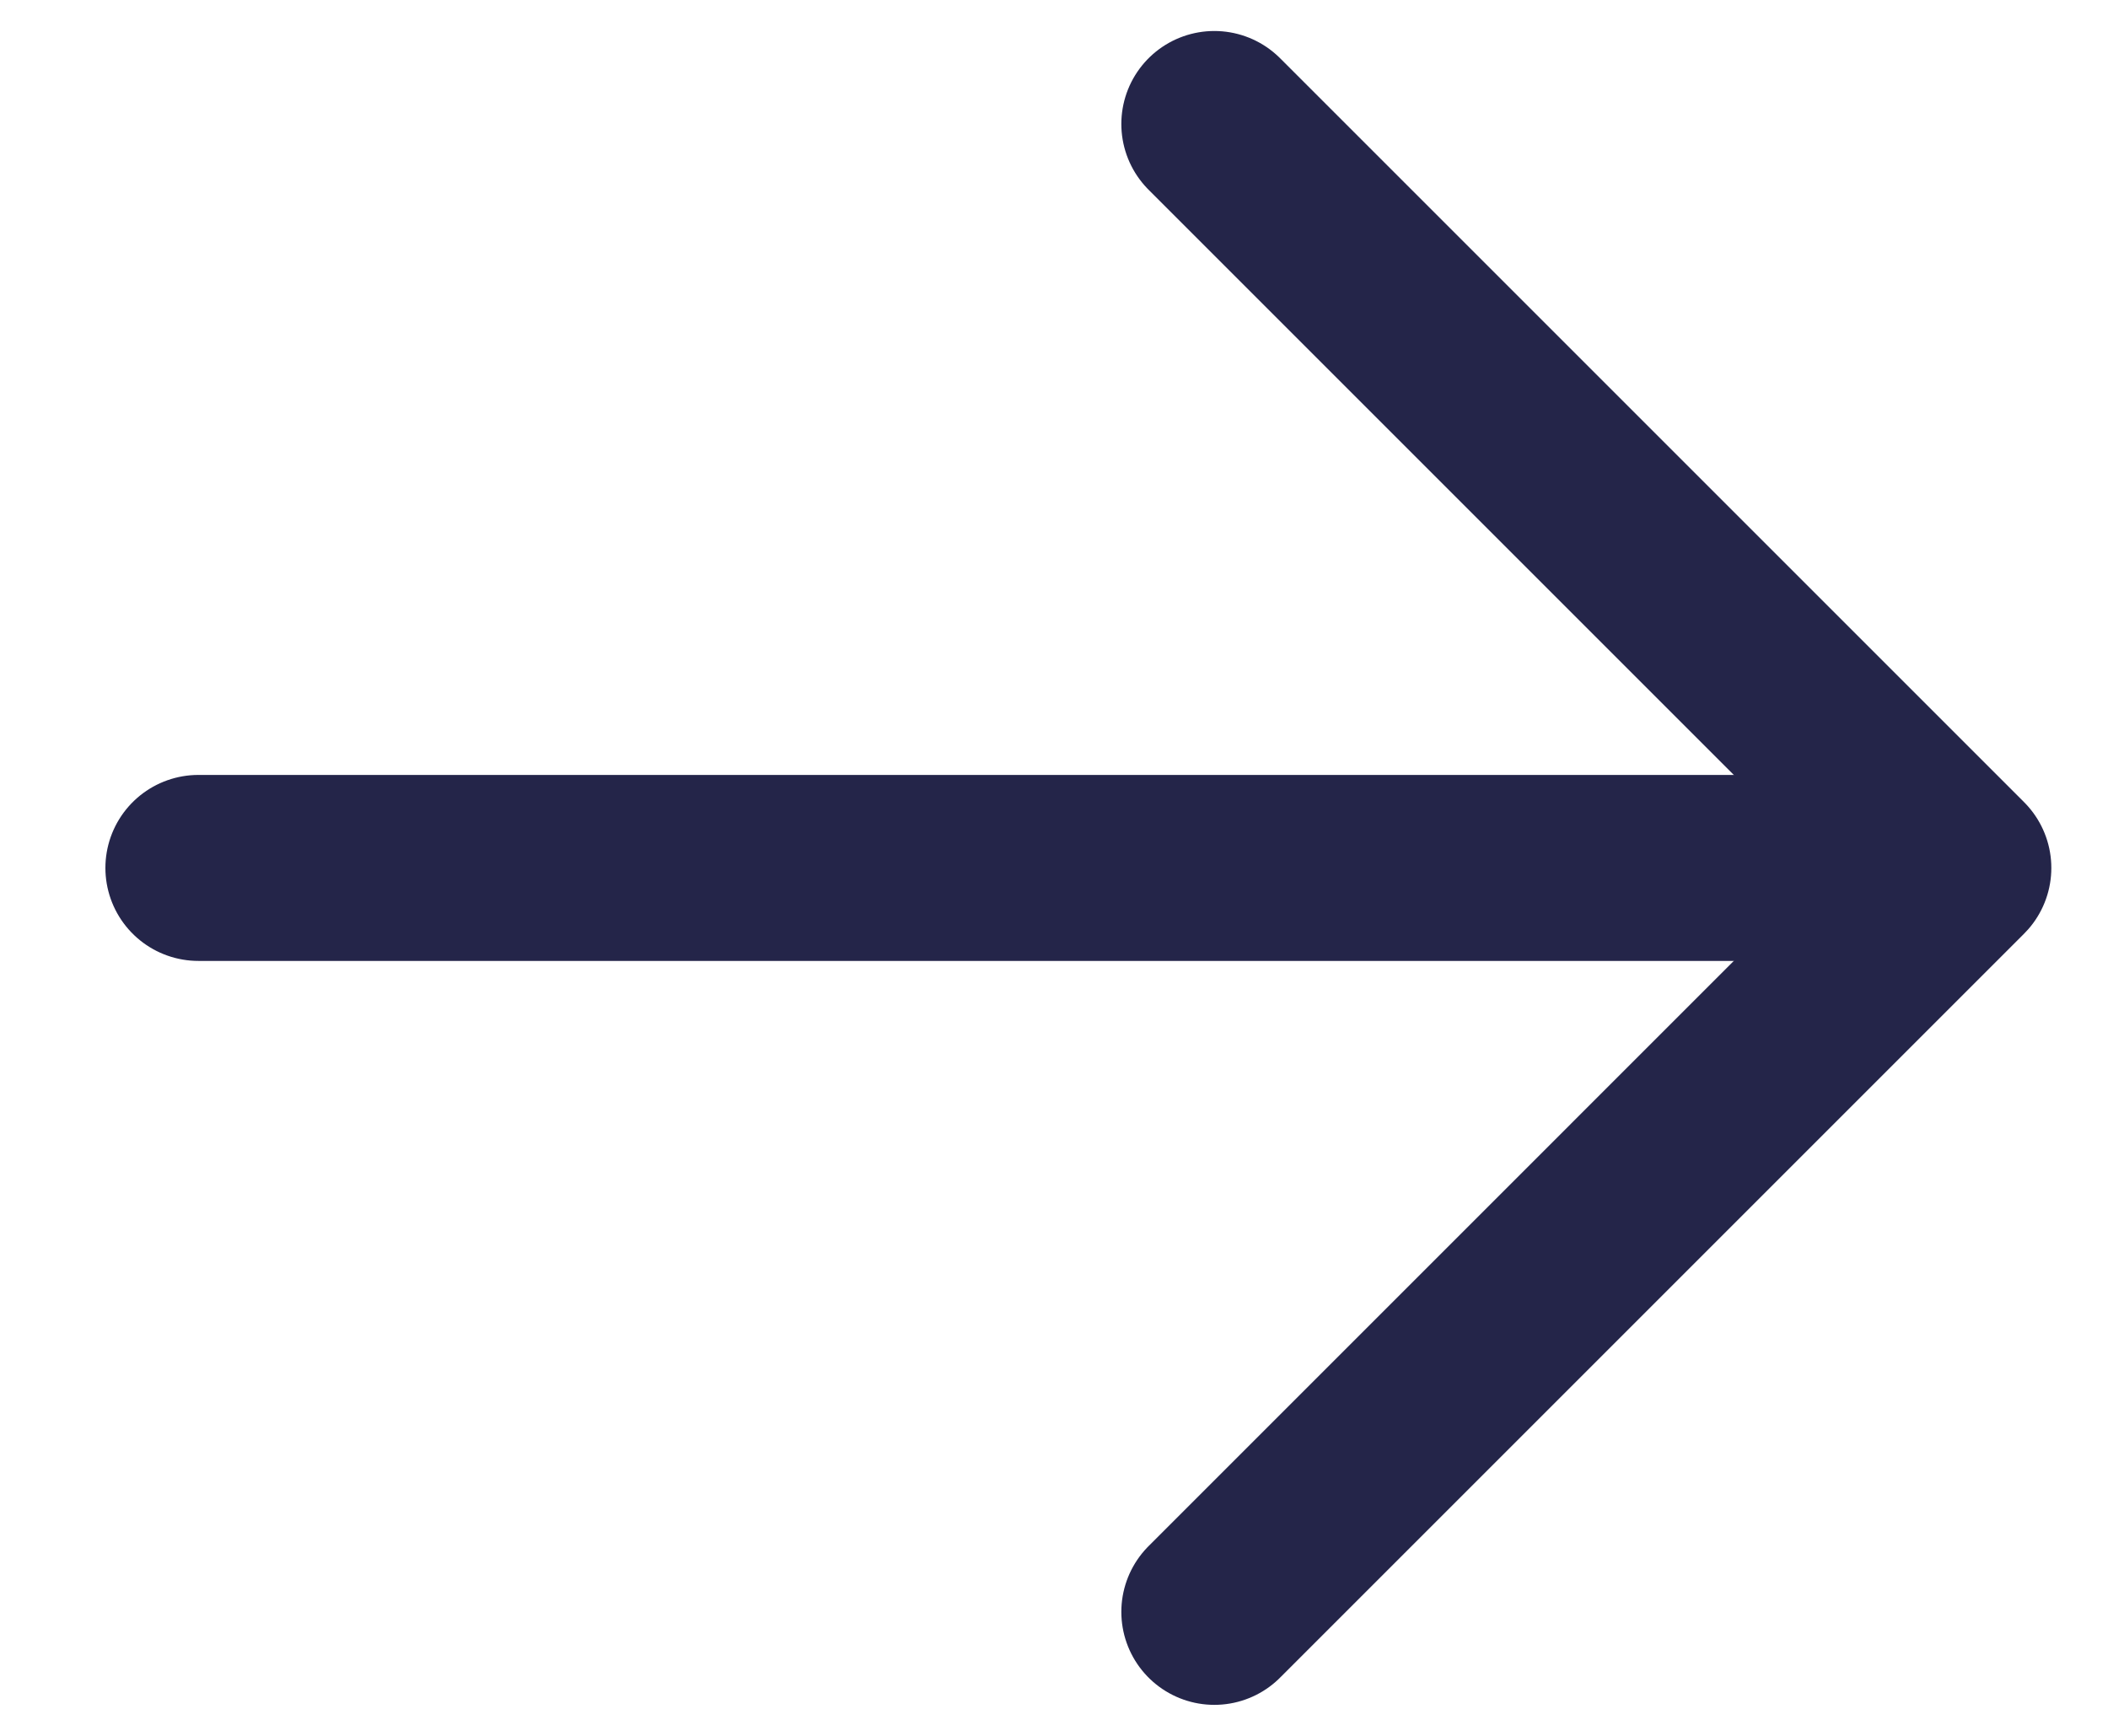 <svg width="17px" height="14px" viewBox="0 0 17 14" fill="none" xmlns="http://www.w3.org/2000/svg" transform="rotate(0) scale(1, 1)">
<g clip-path="url(#clip0_1_1305)">
<g clip-path="url(#clip1_1_1305)">
<g clip-path="url(#clip2_1_1305)">
<path d="M9.793 1L15.793 7L9.793 13" stroke="#242549" stroke-width="1.5" stroke-miterlimit="10" stroke-linecap="round" stroke-linejoin="round"/>
<path d="M1.6 7H14.655" stroke="#242549" stroke-width="1.5" stroke-miterlimit="10" stroke-linecap="round" stroke-linejoin="round"/>
</g>
</g>
</g>
<defs>
<clipPath id="clip0_1_1305">
<rect width="16" height="14" fill="#242549" transform="translate(0.6)"/>
</clipPath>
<clipPath id="clip1_1_1305">
<rect width="16" height="14" fill="#242549" transform="translate(0.6)"/>
</clipPath>
<clipPath id="clip2_1_1305">
<rect width="16" height="14" fill="#242549" transform="translate(0.6)"/>
</clipPath>
</defs>
</svg>